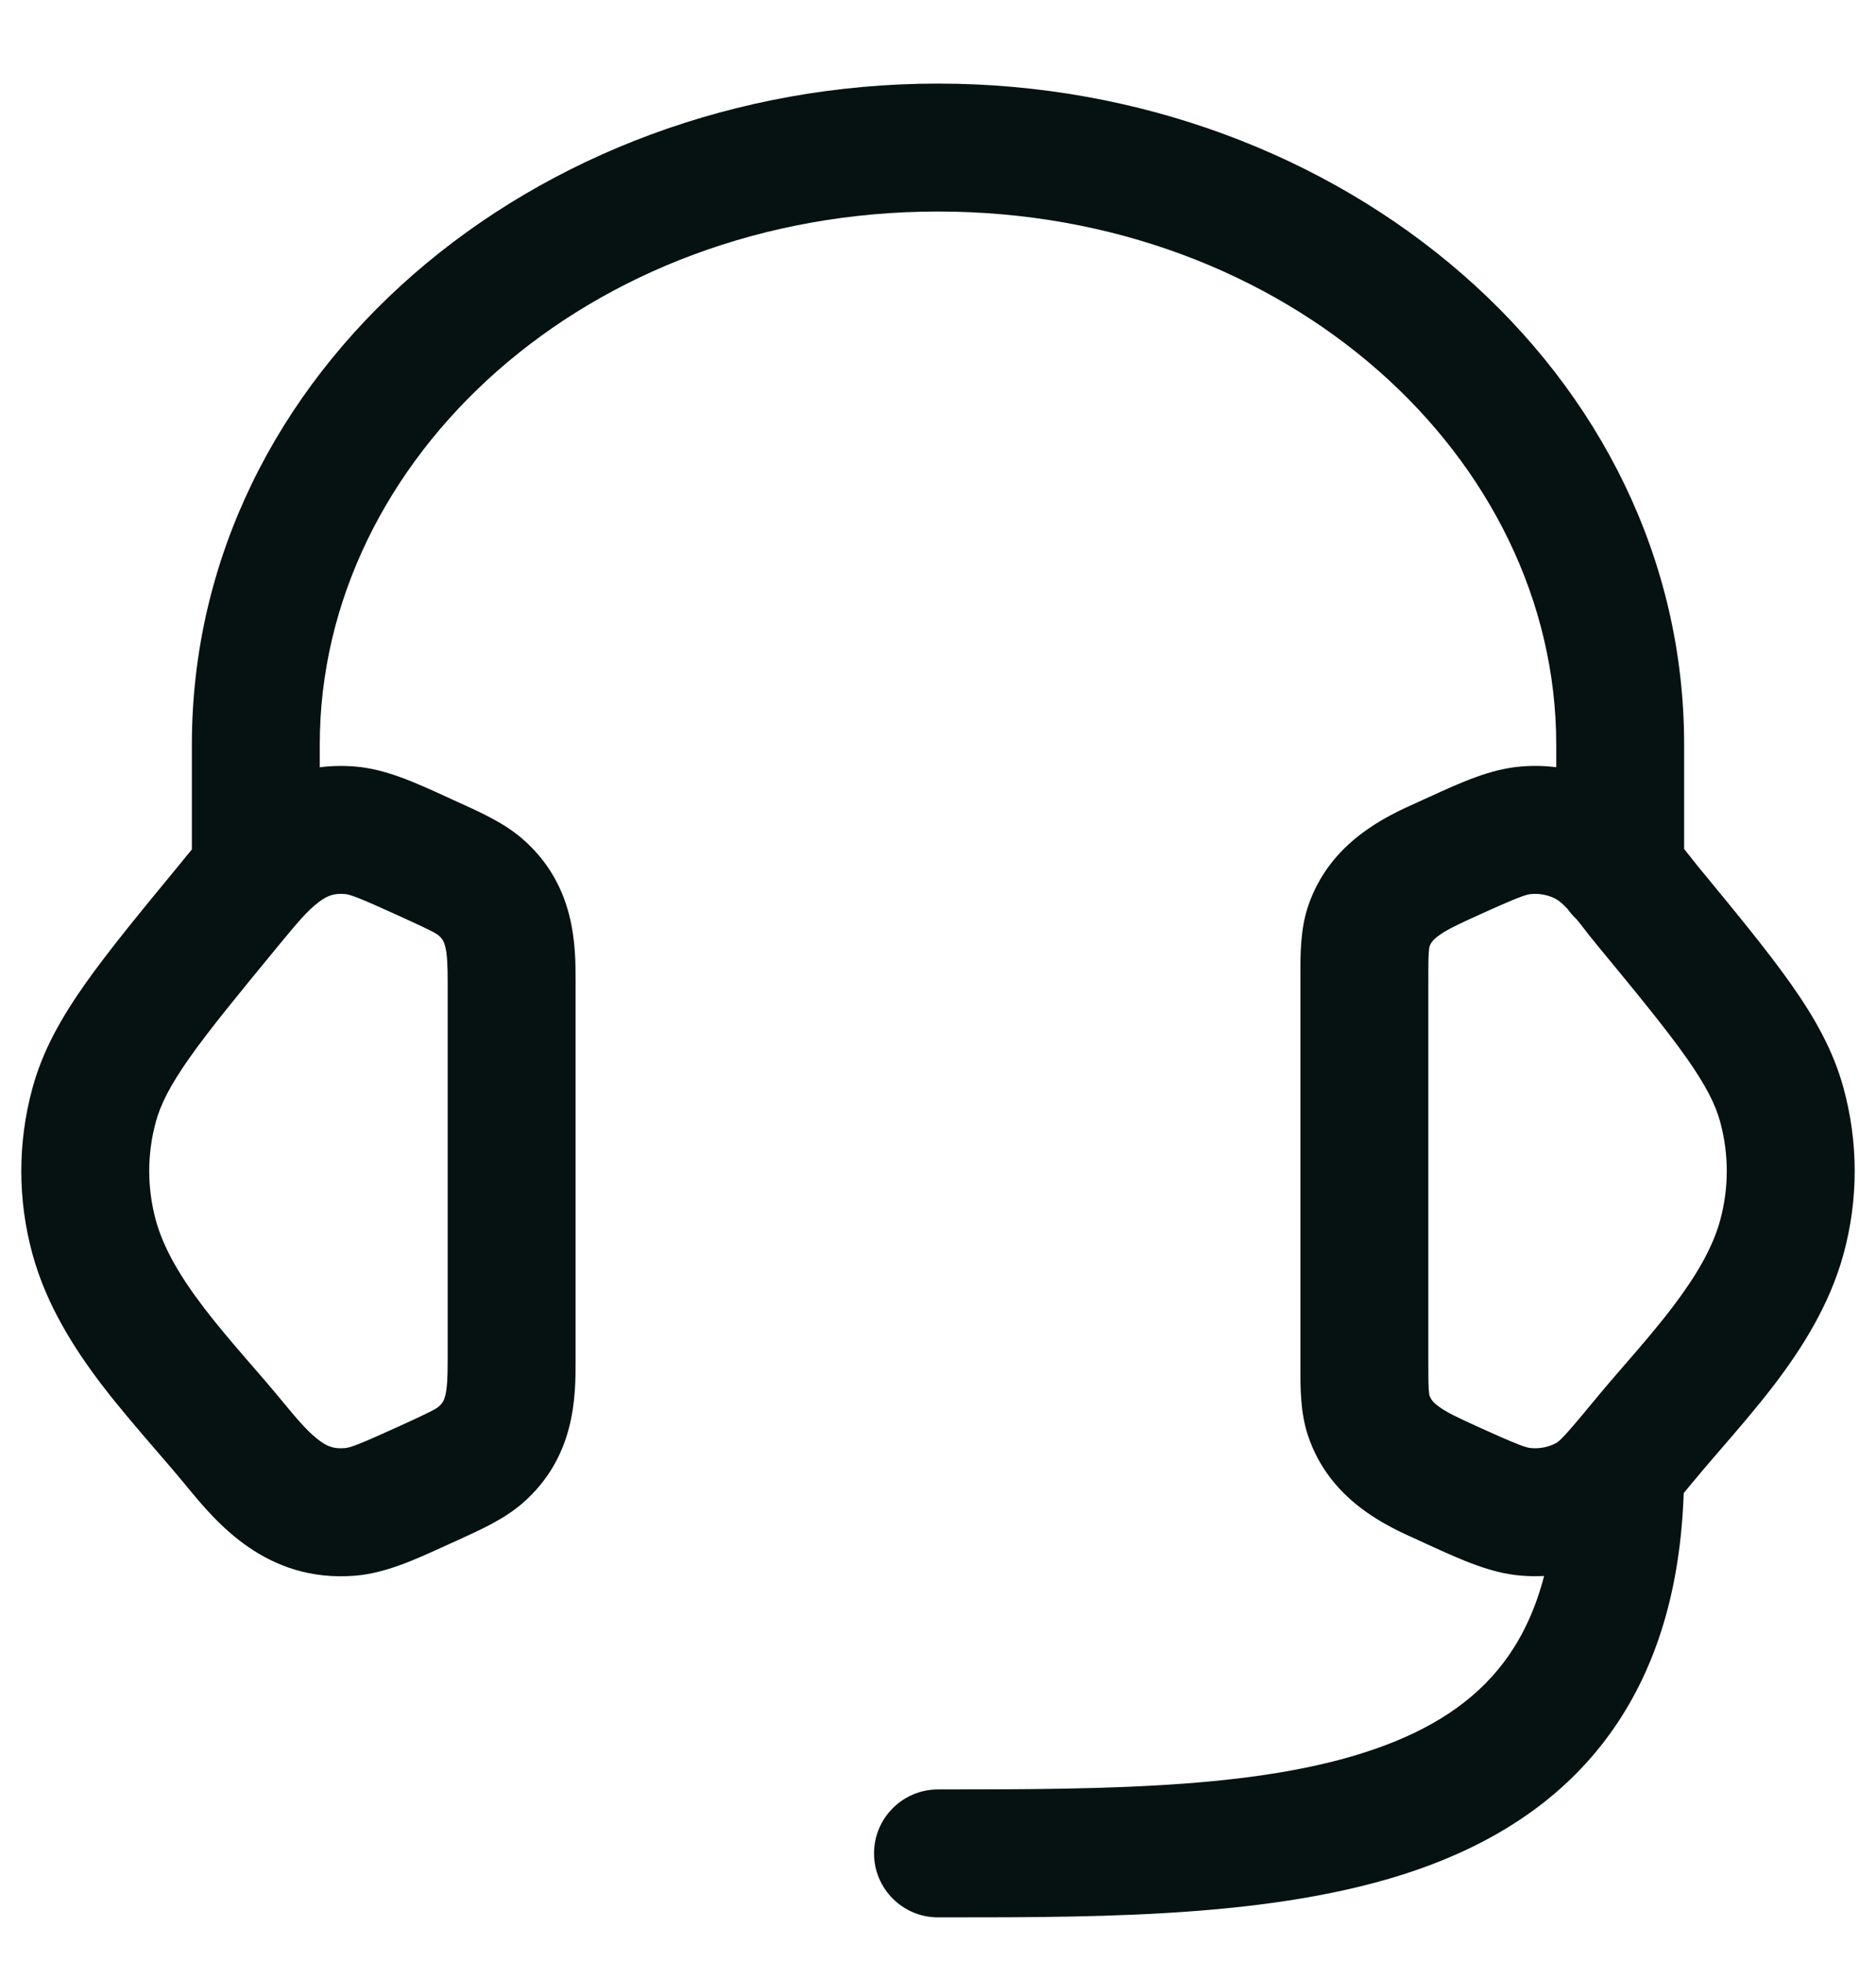 <svg width="22" height="23" viewBox="0 0 22 23" fill="none" xmlns="http://www.w3.org/2000/svg">
<path fill-rule="evenodd" clip-rule="evenodd" d="M11 2.48C6.899 2.48 3.75 5.369 3.75 8.73V8.996C3.879 8.979 4.017 8.975 4.164 8.987C4.521 9.016 4.863 9.172 5.226 9.338L5.31 9.377L5.375 9.406C5.648 9.53 5.915 9.651 6.128 9.836C6.751 10.378 6.75 11.093 6.75 11.506V15.954C6.75 16.367 6.751 17.082 6.128 17.624C5.915 17.809 5.648 17.93 5.376 18.054L5.31 18.084L5.226 18.122C4.863 18.288 4.521 18.445 4.164 18.474C3.119 18.558 2.533 17.845 2.189 17.426L2.161 17.392C2.074 17.286 1.967 17.162 1.851 17.028C1.639 16.782 1.398 16.503 1.2 16.244C0.872 15.815 0.544 15.301 0.381 14.704C0.206 14.065 0.206 13.395 0.381 12.756C0.499 12.323 0.713 11.941 0.996 11.539C1.27 11.151 1.638 10.703 2.094 10.15L2.113 10.127C2.132 10.104 2.151 10.08 2.171 10.055C2.196 10.025 2.223 9.992 2.25 9.959V8.73C2.25 4.359 6.265 0.98 11 0.98C15.735 0.98 19.75 4.359 19.75 8.73V9.954C19.77 9.98 19.79 10.004 19.808 10.027L19.811 10.03C19.843 10.072 19.87 10.106 19.887 10.126L19.905 10.149C20.361 10.703 20.73 11.15 21.004 11.539C21.287 11.94 21.501 12.323 21.619 12.756C21.794 13.395 21.794 14.065 21.619 14.704C21.456 15.301 21.128 15.815 20.8 16.244C20.602 16.503 20.361 16.782 20.149 17.027C20.033 17.162 19.926 17.286 19.839 17.392L19.781 17.462C19.769 17.477 19.757 17.491 19.745 17.506C19.707 18.617 19.433 19.529 18.929 20.258C18.384 21.047 17.617 21.549 16.763 21.87C15.135 22.48 13.022 22.48 11.094 22.48H11C10.586 22.48 10.25 22.144 10.25 21.73C10.25 21.316 10.586 20.98 11 20.98C13.047 20.98 14.892 20.97 16.237 20.465C16.883 20.223 17.366 19.882 17.696 19.405C17.867 19.157 18.01 18.854 18.108 18.477C18.017 18.482 17.927 18.481 17.836 18.473C17.479 18.444 17.138 18.288 16.775 18.123L16.69 18.084L16.625 18.054C16.269 17.895 15.597 17.595 15.341 16.838C15.248 16.563 15.249 16.268 15.25 15.995L15.25 15.925V11.534L15.25 11.466C15.249 11.192 15.248 10.897 15.341 10.622C15.597 9.865 16.269 9.565 16.625 9.406C16.648 9.395 16.67 9.386 16.69 9.376L16.774 9.338C17.137 9.172 17.479 9.016 17.836 8.987C17.974 8.975 18.113 8.978 18.25 8.995V8.73C18.25 5.369 15.101 2.48 11 2.48ZM18.382 10.656C18.321 10.591 18.279 10.559 18.251 10.543C18.168 10.497 18.065 10.473 17.957 10.482C17.898 10.487 17.815 10.512 17.312 10.741C17.092 10.841 16.969 10.899 16.874 10.968C16.801 11.021 16.778 11.057 16.763 11.101C16.762 11.107 16.758 11.126 16.755 11.172C16.75 11.25 16.75 11.353 16.75 11.534V15.925C16.75 16.107 16.75 16.21 16.755 16.288C16.758 16.334 16.762 16.353 16.763 16.359C16.778 16.402 16.801 16.439 16.874 16.492C16.969 16.561 17.092 16.619 17.312 16.719C17.815 16.948 17.898 16.973 17.957 16.978C18.065 16.987 18.168 16.963 18.251 16.917C18.289 16.895 18.34 16.853 18.681 16.439C18.817 16.274 18.943 16.128 19.065 15.987L19.073 15.978C19.256 15.767 19.429 15.567 19.608 15.333C19.888 14.966 20.083 14.633 20.172 14.309C20.276 13.928 20.276 13.532 20.172 13.151C20.118 12.953 20.01 12.733 19.778 12.403C19.54 12.066 19.208 11.661 18.729 11.08C18.66 10.996 18.615 10.939 18.576 10.888C18.548 10.851 18.522 10.819 18.493 10.783C18.452 10.745 18.415 10.702 18.382 10.656ZM3.741 10.574C3.607 10.674 3.482 10.824 3.271 11.08C2.792 11.662 2.46 12.066 2.222 12.403C1.99 12.733 1.882 12.953 1.828 13.151C1.724 13.532 1.724 13.928 1.828 14.309C1.917 14.633 2.112 14.967 2.392 15.333C2.572 15.568 2.746 15.769 2.929 15.981L2.93 15.982C3.054 16.124 3.182 16.272 3.319 16.439C3.514 16.676 3.636 16.812 3.757 16.898C3.846 16.962 3.921 16.988 4.043 16.978C4.102 16.974 4.185 16.948 4.688 16.719C5.072 16.544 5.118 16.515 5.144 16.492C5.189 16.453 5.207 16.421 5.222 16.361C5.244 16.271 5.25 16.153 5.25 15.926V11.535C5.25 11.308 5.244 11.189 5.222 11.1C5.207 11.039 5.189 11.007 5.144 10.968C5.118 10.946 5.072 10.916 4.688 10.742C4.185 10.512 4.102 10.487 4.043 10.482C3.919 10.472 3.84 10.5 3.741 10.574Z" fill="#051211"/>
</svg>
